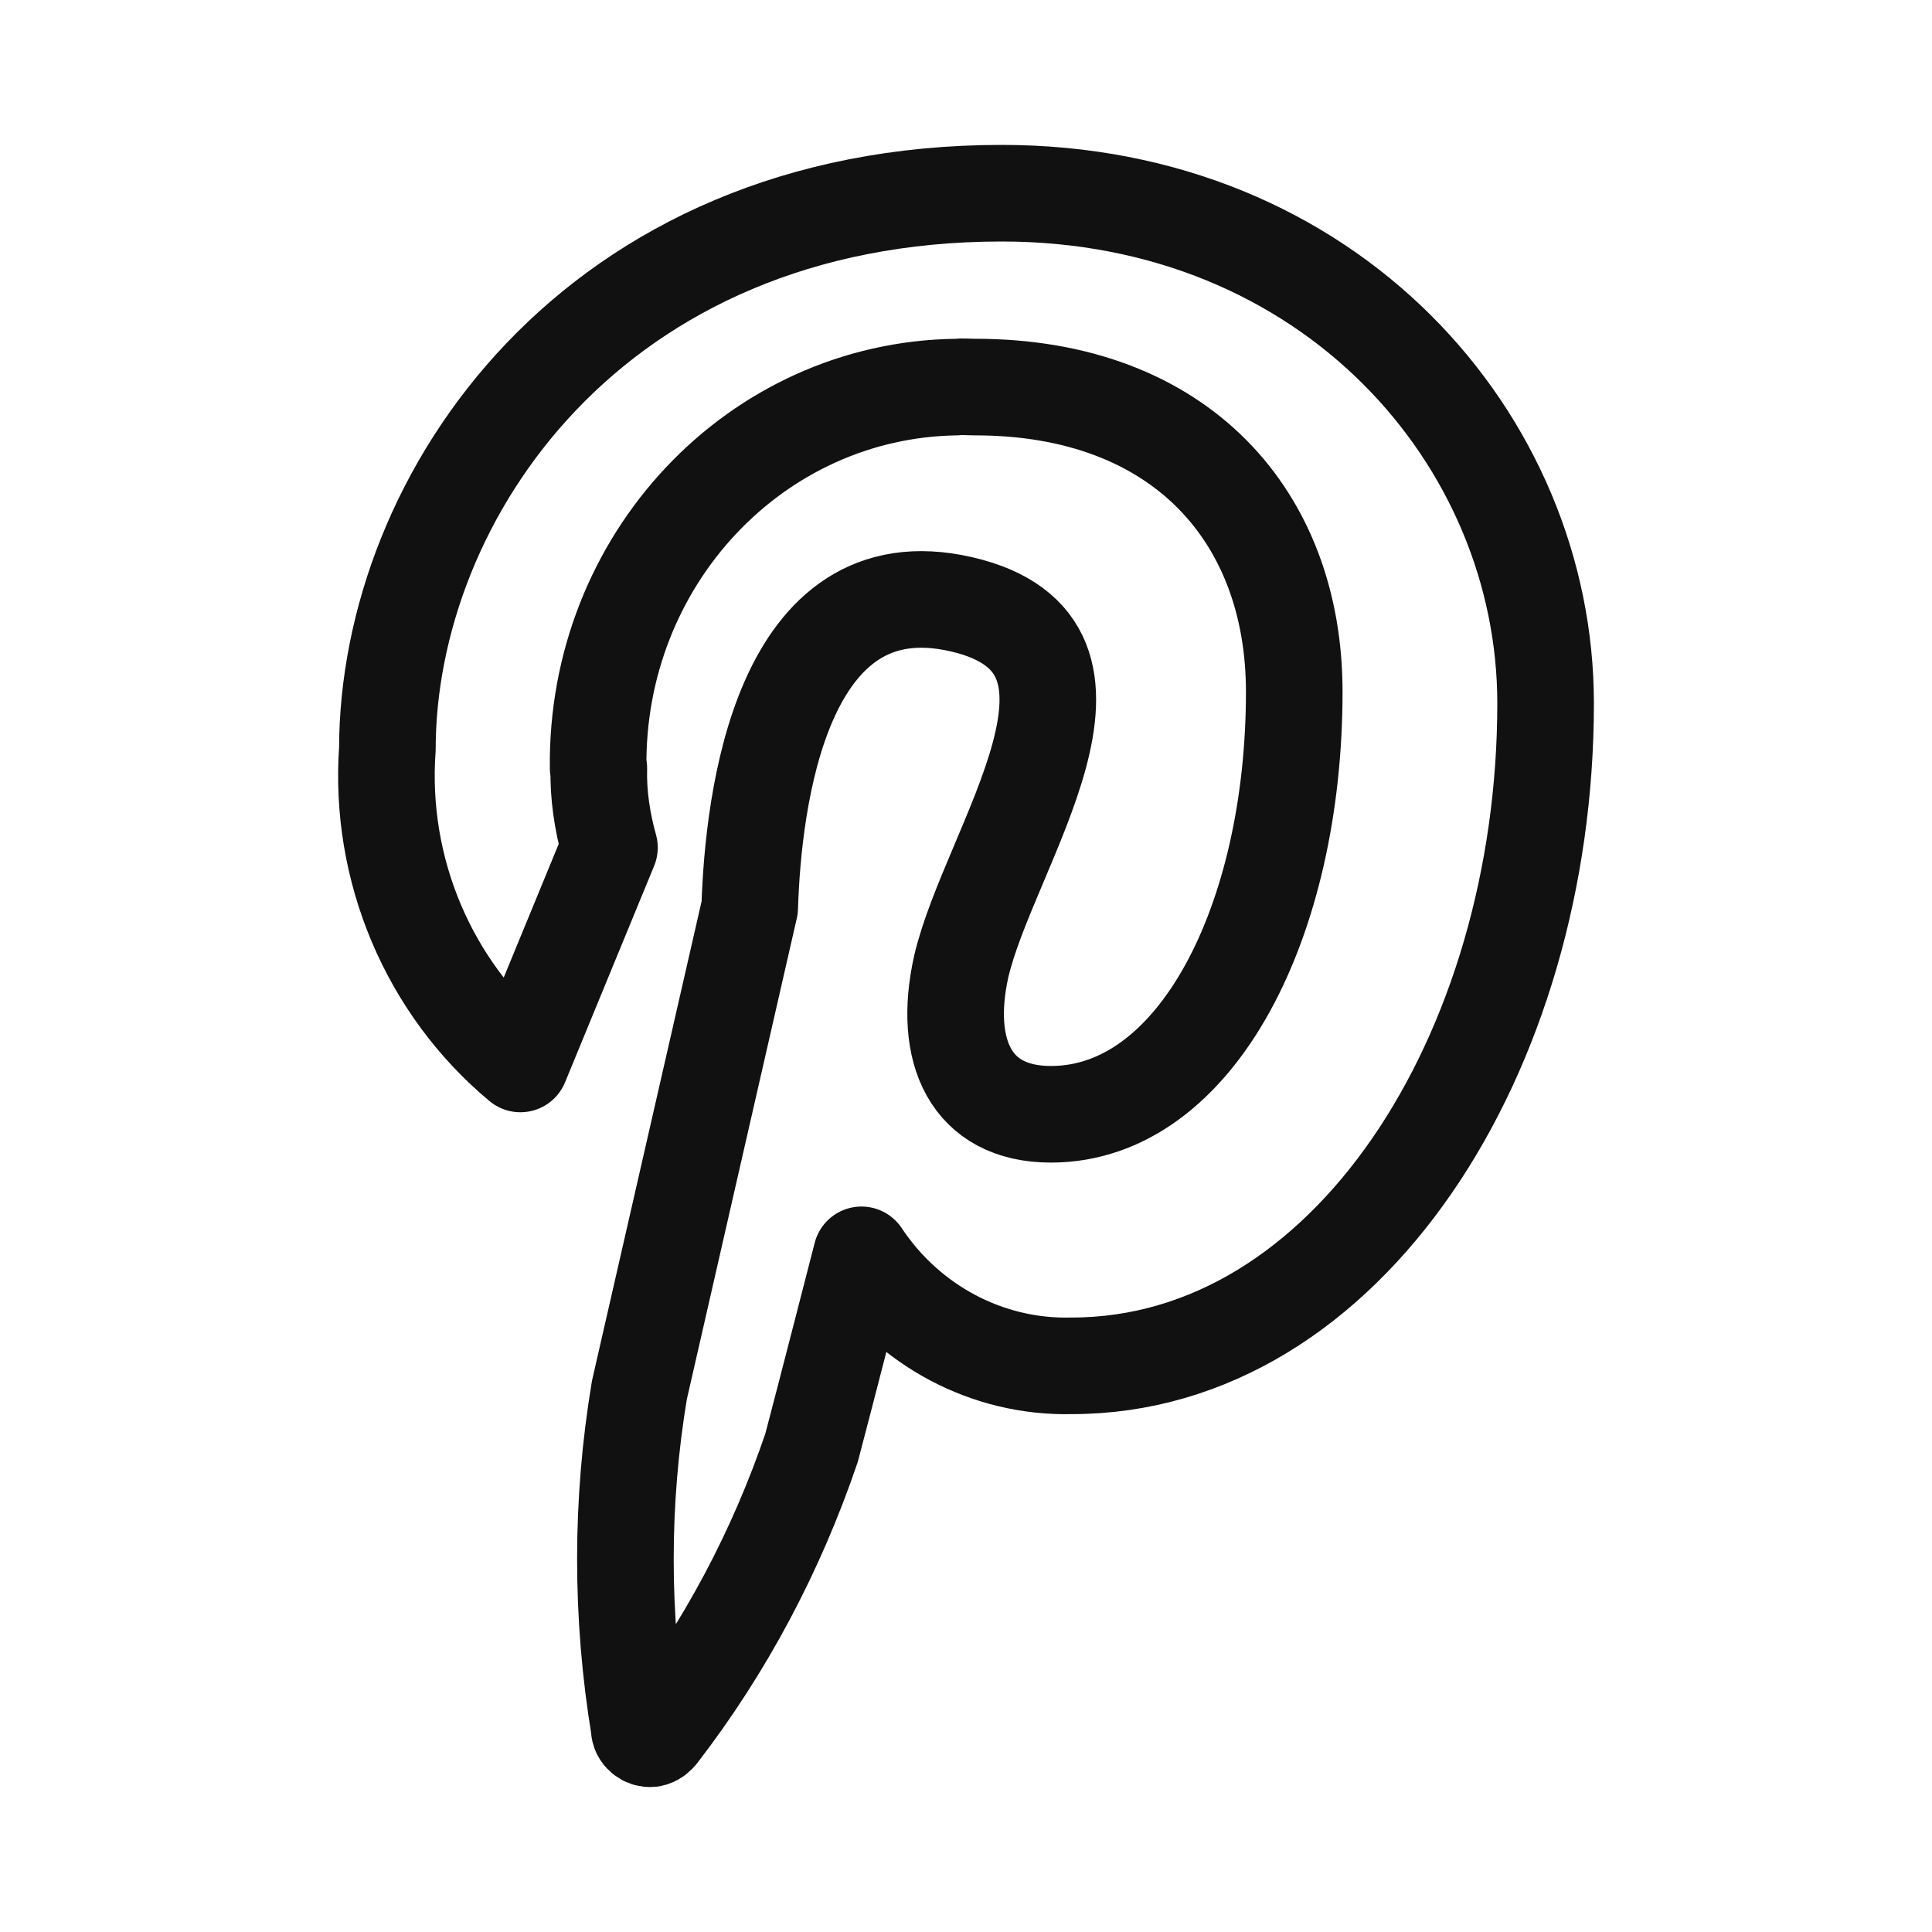 <?xml version="1.0" encoding="UTF-8"?> <svg xmlns="http://www.w3.org/2000/svg" width="20" height="20" viewBox="0 0 20 20" fill="none"><path d="M6.309 8.774C6.233 8.502 6.192 8.224 6.199 7.953H6.192C6.164 5.798 7.823 4.035 9.902 4.007C9.964 4 10.026 4.007 10.095 4.007C12.228 4.007 13.398 5.355 13.398 7.161C13.398 9.53 12.387 11.535 10.879 11.535C10.046 11.535 9.757 10.879 9.95 10.008C10.239 8.759 11.815 6.683 9.95 6.255C8.085 5.826 7.796 8.281 7.761 9.395L6.619 14.39C6.426 15.546 6.426 16.73 6.618 17.893L6.617 17.892C6.617 17.956 6.679 18.006 6.741 17.999C6.776 17.992 6.803 17.971 6.824 17.942H6.825C7.507 17.057 8.037 16.058 8.401 14.988C8.511 14.574 8.918 12.99 8.918 12.99C9.406 13.725 10.225 14.16 11.093 14.139C13.949 14.139 16 10.899 16 7.281C16 4.548 13.763 2 10.37 2C6.144 2 4.01 5.14 4.01 7.759V7.753C3.921 9.002 4.437 10.222 5.387 11.014L6.309 8.774Z" stroke="#111111" stroke-linecap="round" stroke-linejoin="round"></path></svg> 